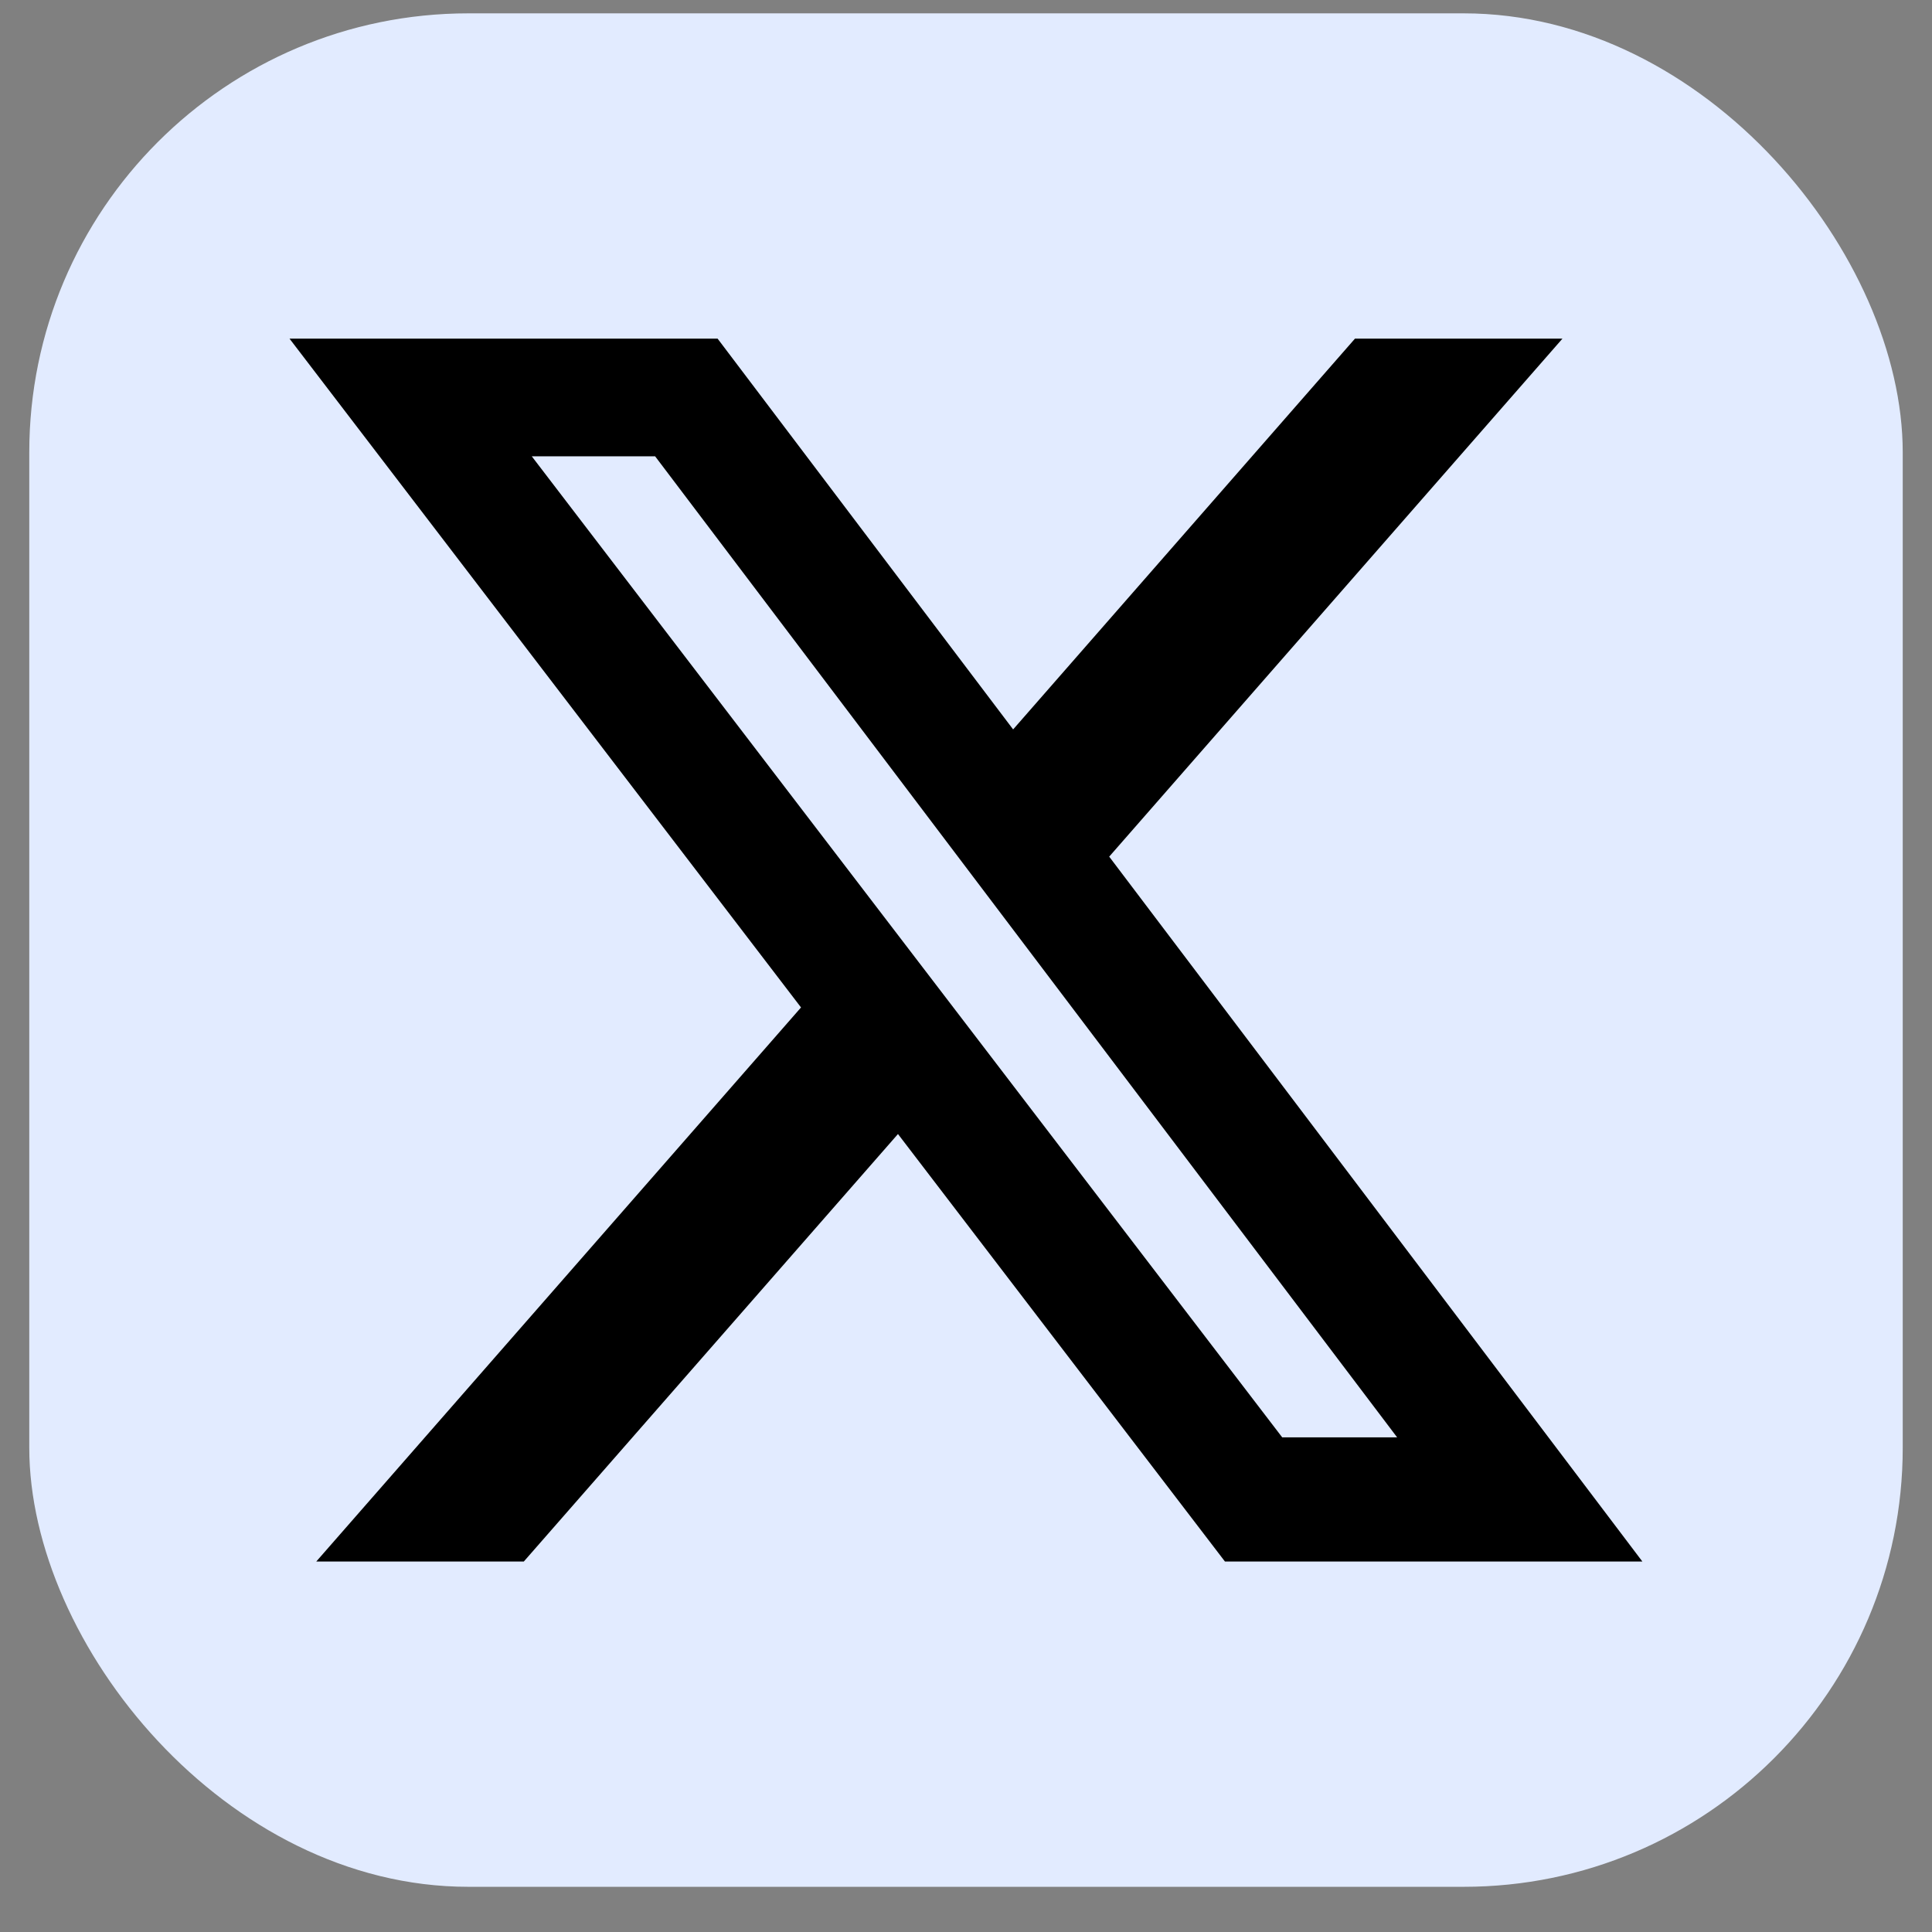 <svg width="33" height="33" viewBox="0 0 33 33" fill="none" xmlns="http://www.w3.org/2000/svg">
<rect x="0" y="0" width="33" height="33" fill="#808080" stroke="none"/>
<rect x="0.5" y="0.228" width="32" height="32" rx="7.5" fill="#E2EBFF"/>
<path d="M23.144 5.784H26.688L18.946 14.632L28.053 26.672H20.923L15.338 19.37L8.947 26.672H5.402L13.682 17.208L4.945 5.784H12.257L17.305 12.459L23.144 5.784ZM21.901 24.551H23.864L11.19 7.794H9.083L21.901 24.551Z" fill="black"/>
</svg>
